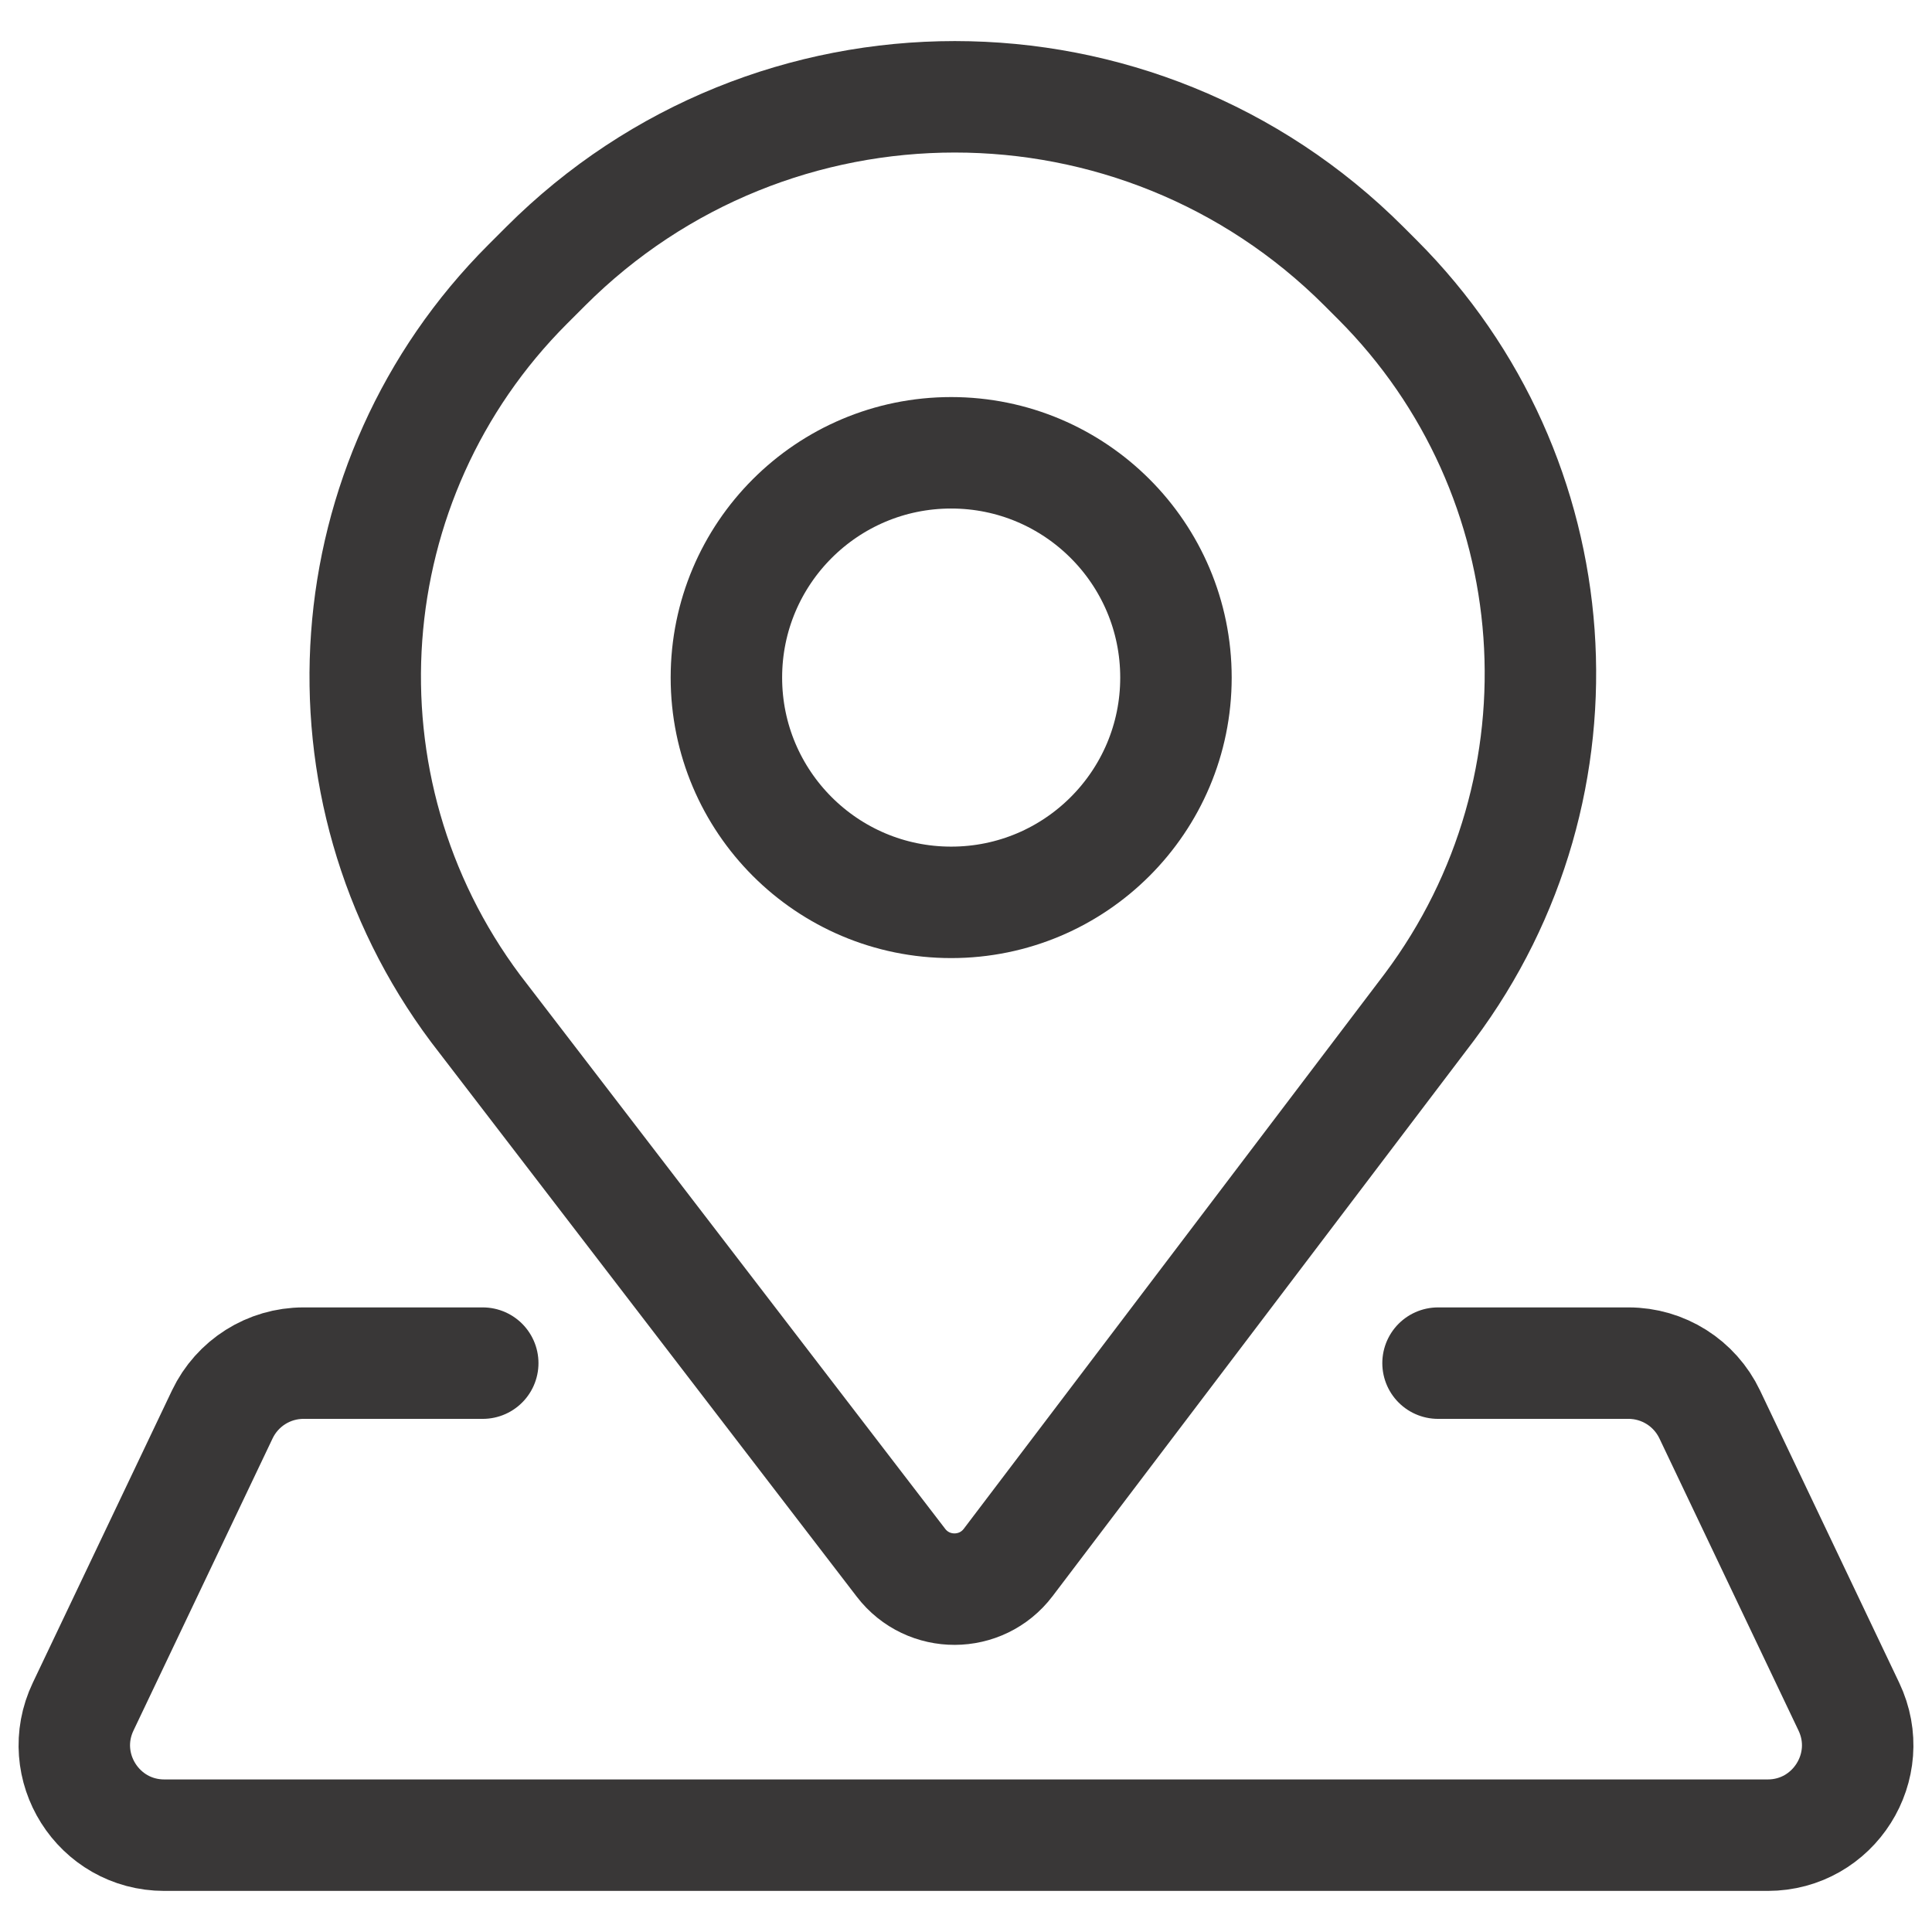 <svg width="52" height="52" viewBox="0 0 52 52" fill="none" xmlns="http://www.w3.org/2000/svg">
<g id="fi_15627908" clip-path="url(#clip0_16_1602)">
<g id="Clip path group">
<mask id="mask0_16_1602" style="mask-type:luminance" maskUnits="userSpaceOnUse" x="0" y="0" width="52" height="52">
<g id="clip0_14_14905">
<path id="Vector" d="M0 0H52V52H0V0Z" fill="white"/>
</g>
</mask>
<g mask="url(#mask0_16_1602)">
<g id="Group">
<path id="Vector_2" d="M14.686 7.167L14.203 7.65C8.957 12.896 8.359 21.199 12.799 27.143L24.25 42.062C24.979 43.012 26.412 43.008 27.136 42.053L38.474 27.102C42.938 21.135 42.34 12.796 37.071 7.527L36.711 7.167C30.629 1.085 20.768 1.085 14.686 7.167Z" stroke="#393737" stroke-width="3"/>
<path id="Vector_3" d="M25.601 24.287C28.942 24.287 31.651 21.578 31.651 18.237C31.651 14.896 28.942 12.187 25.601 12.187C22.259 12.187 19.551 14.896 19.551 18.237C19.551 21.578 22.259 24.287 25.601 24.287Z" stroke="#393737" stroke-width="3"/>
<path id="Vector_4" d="M12.993 36.689H8.168C7.235 36.689 6.385 37.226 5.983 38.069L2.238 45.934C1.473 47.54 2.644 49.394 4.423 49.394H47.577C49.356 49.394 50.527 47.54 49.762 45.934L46.017 38.069C45.615 37.226 44.765 36.689 43.832 36.689H38.705" stroke="#393737" stroke-width="3" stroke-linecap="round"/>
</g>
</g>
</g>
</g>
<defs>
<clipPath id="clip0_16_1602">
<rect width="52" height="52" fill="white"/>
</clipPath>
</defs>
</svg>
